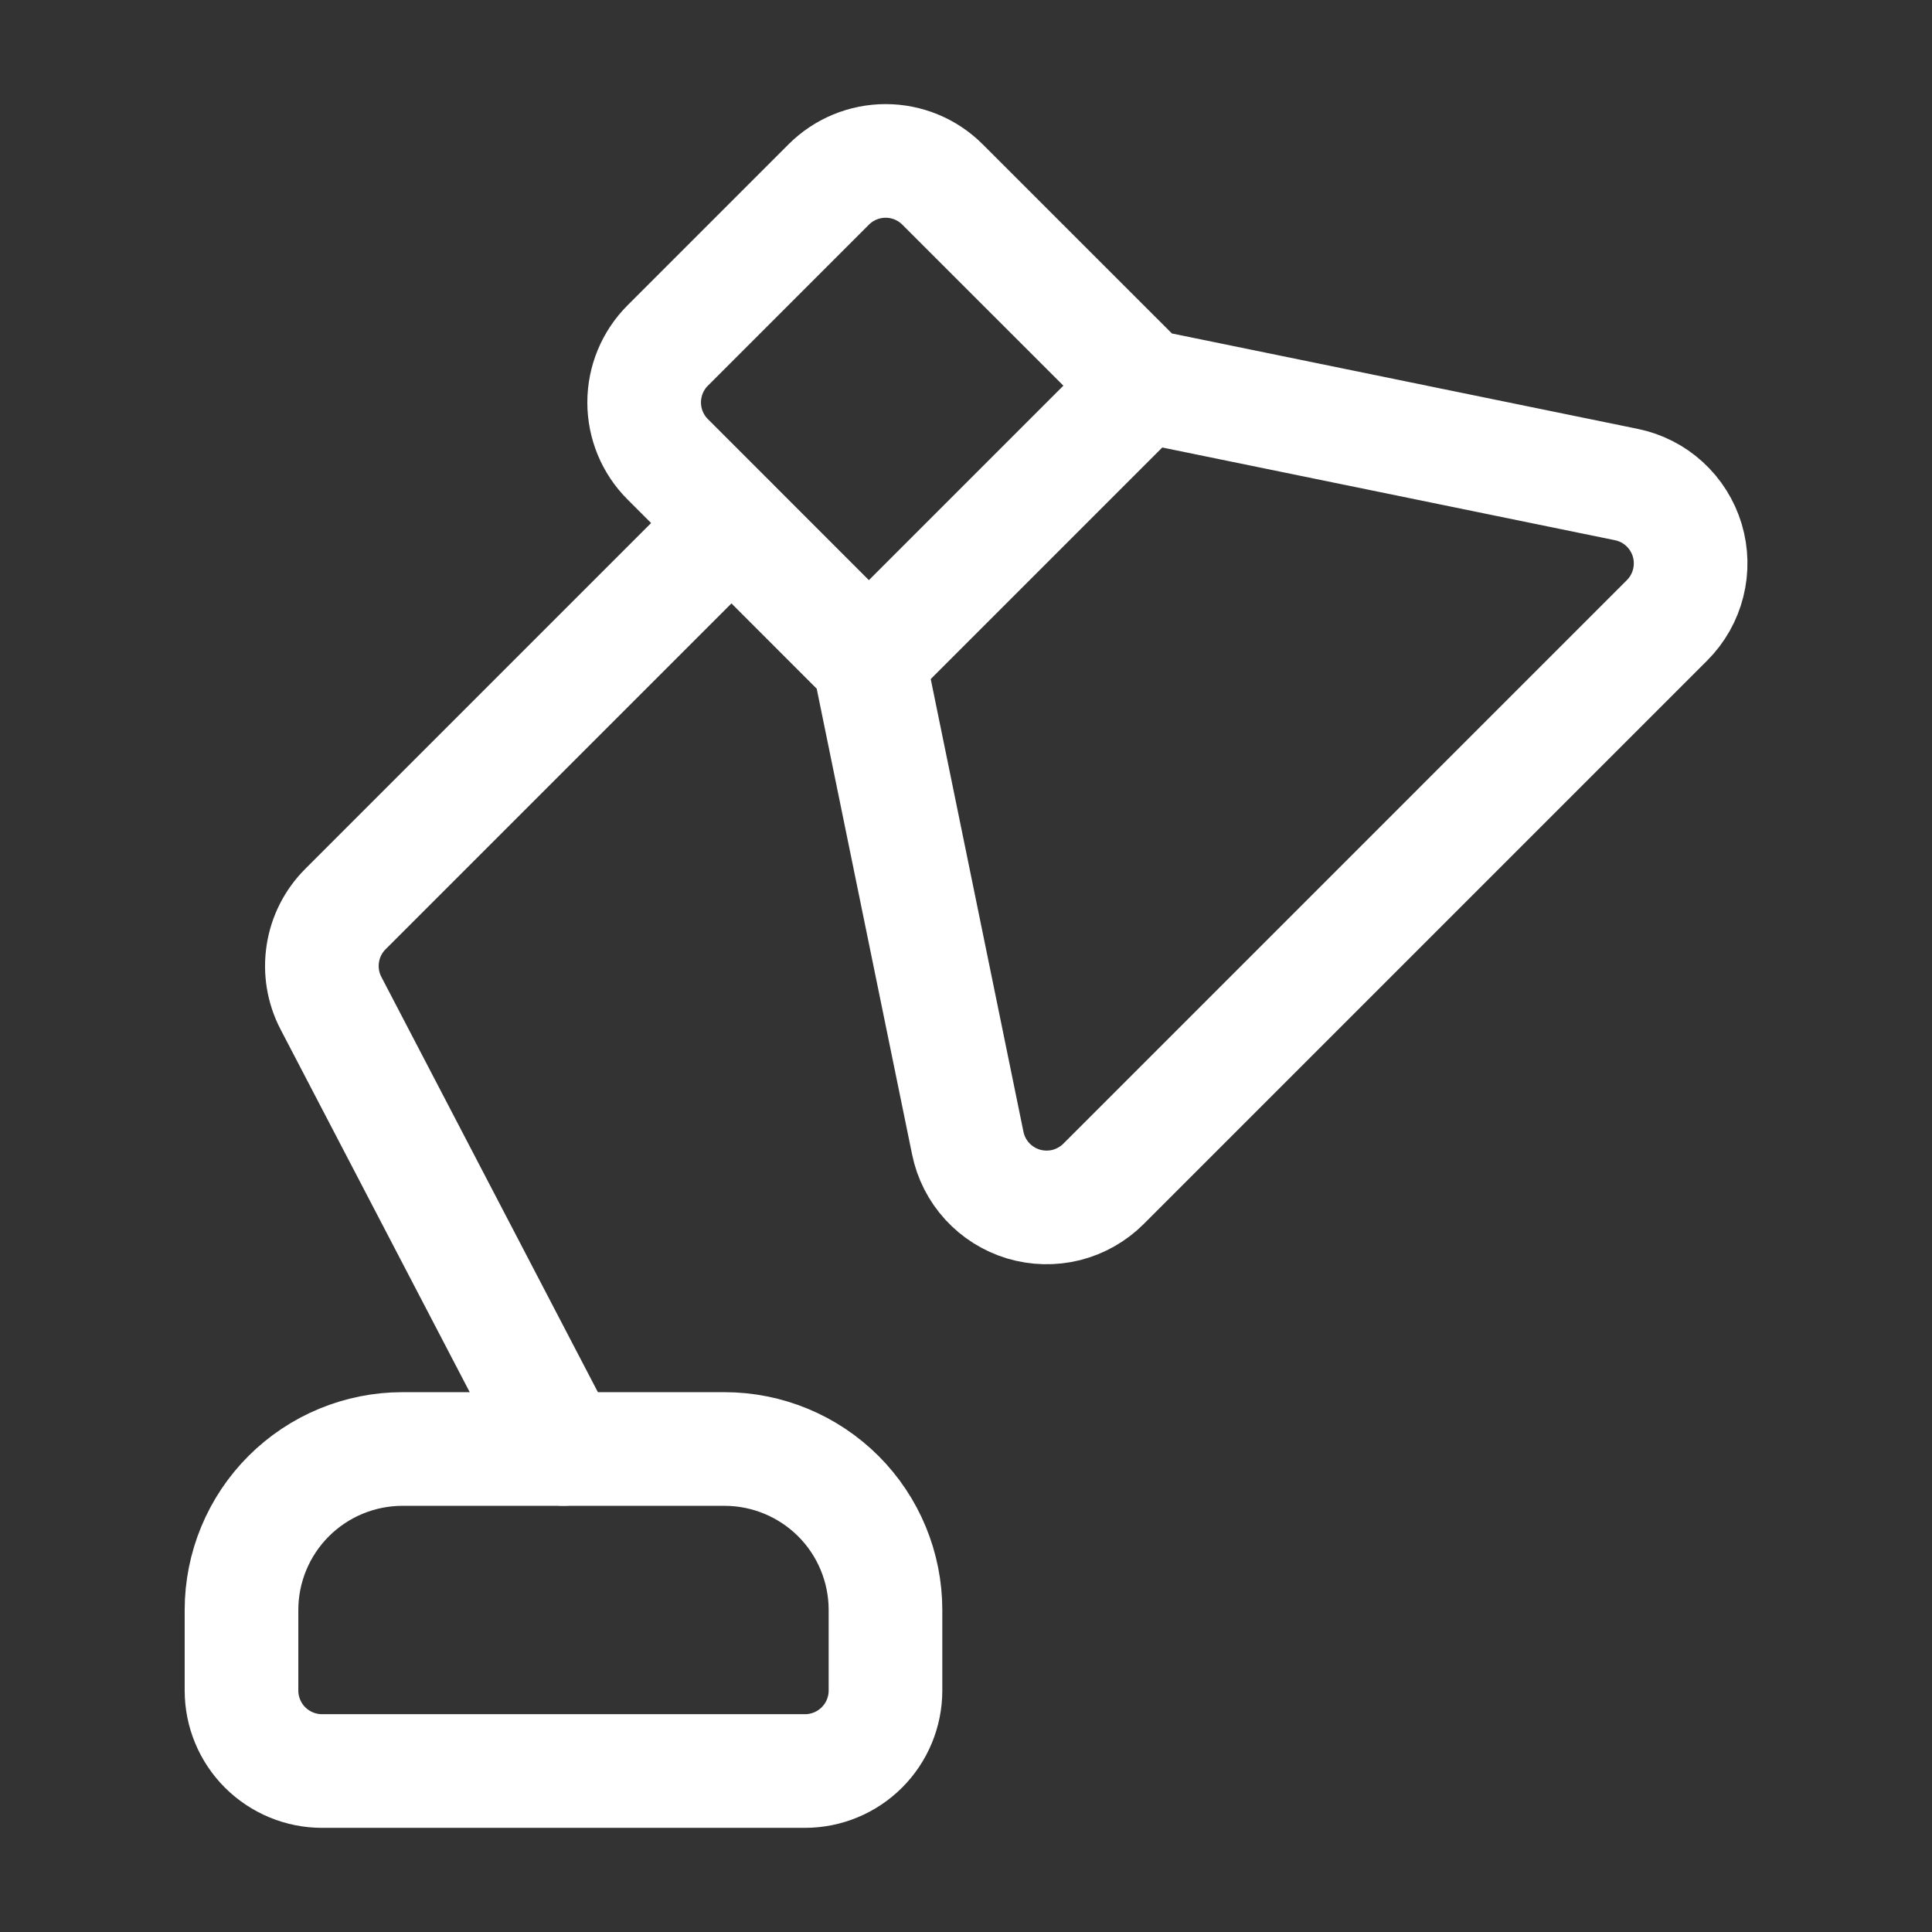 <?xml version="1.0" encoding="UTF-8"?>
<svg xmlns="http://www.w3.org/2000/svg" width="34" height="34" viewBox="0 0 34 34" fill="none">
  <rect x="0" y="0" width="34" height="34" fill="#333333" stroke="none"/>
  <path d="M14.584 3.247C14.85 2.981 15.21 2.832 15.586 2.832C15.961 2.832 16.322 2.981 16.587 3.247L20.129 6.788L28.62 8.527C28.871 8.578 29.103 8.696 29.292 8.869C29.481 9.042 29.619 9.262 29.693 9.508C29.766 9.753 29.772 10.013 29.709 10.261C29.647 10.509 29.518 10.736 29.337 10.917L19.421 20.833C19.24 21.014 19.013 21.143 18.765 21.206C18.517 21.268 18.256 21.262 18.011 21.189C17.766 21.115 17.546 20.977 17.373 20.788C17.2 20.599 17.082 20.367 17.031 20.116L15.292 11.625L11.751 8.083C11.485 7.818 11.336 7.457 11.336 7.082C11.336 6.706 11.485 6.346 11.751 6.08L14.584 3.247Z" stroke="white" stroke-width="2" stroke-linecap="round" stroke-linejoin="round"></path>
  <path d="M20.126 6.789L15.289 11.626" stroke="white" stroke-width="2" stroke-linecap="round" stroke-linejoin="round"></path>
  <path d="M4.25 28.333C4.25 27.582 4.549 26.861 5.08 26.33C5.611 25.799 6.332 25.5 7.083 25.5H12.75C13.501 25.5 14.222 25.799 14.754 26.33C15.285 26.861 15.583 27.582 15.583 28.333V29.75C15.583 30.126 15.434 30.486 15.168 30.752C14.903 31.017 14.542 31.167 14.167 31.167H5.667C5.291 31.167 4.931 31.017 4.665 30.752C4.399 30.486 4.25 30.126 4.25 29.75V28.333Z" stroke="white" stroke-width="2" stroke-linecap="round" stroke-linejoin="round"></path>
  <path d="M12.87 9.207L6.08 15.997C5.866 16.21 5.726 16.486 5.681 16.784C5.635 17.082 5.685 17.387 5.825 17.655L9.915 25.499" stroke="white" stroke-width="2" stroke-linecap="round" stroke-linejoin="round"></path>
</svg>
